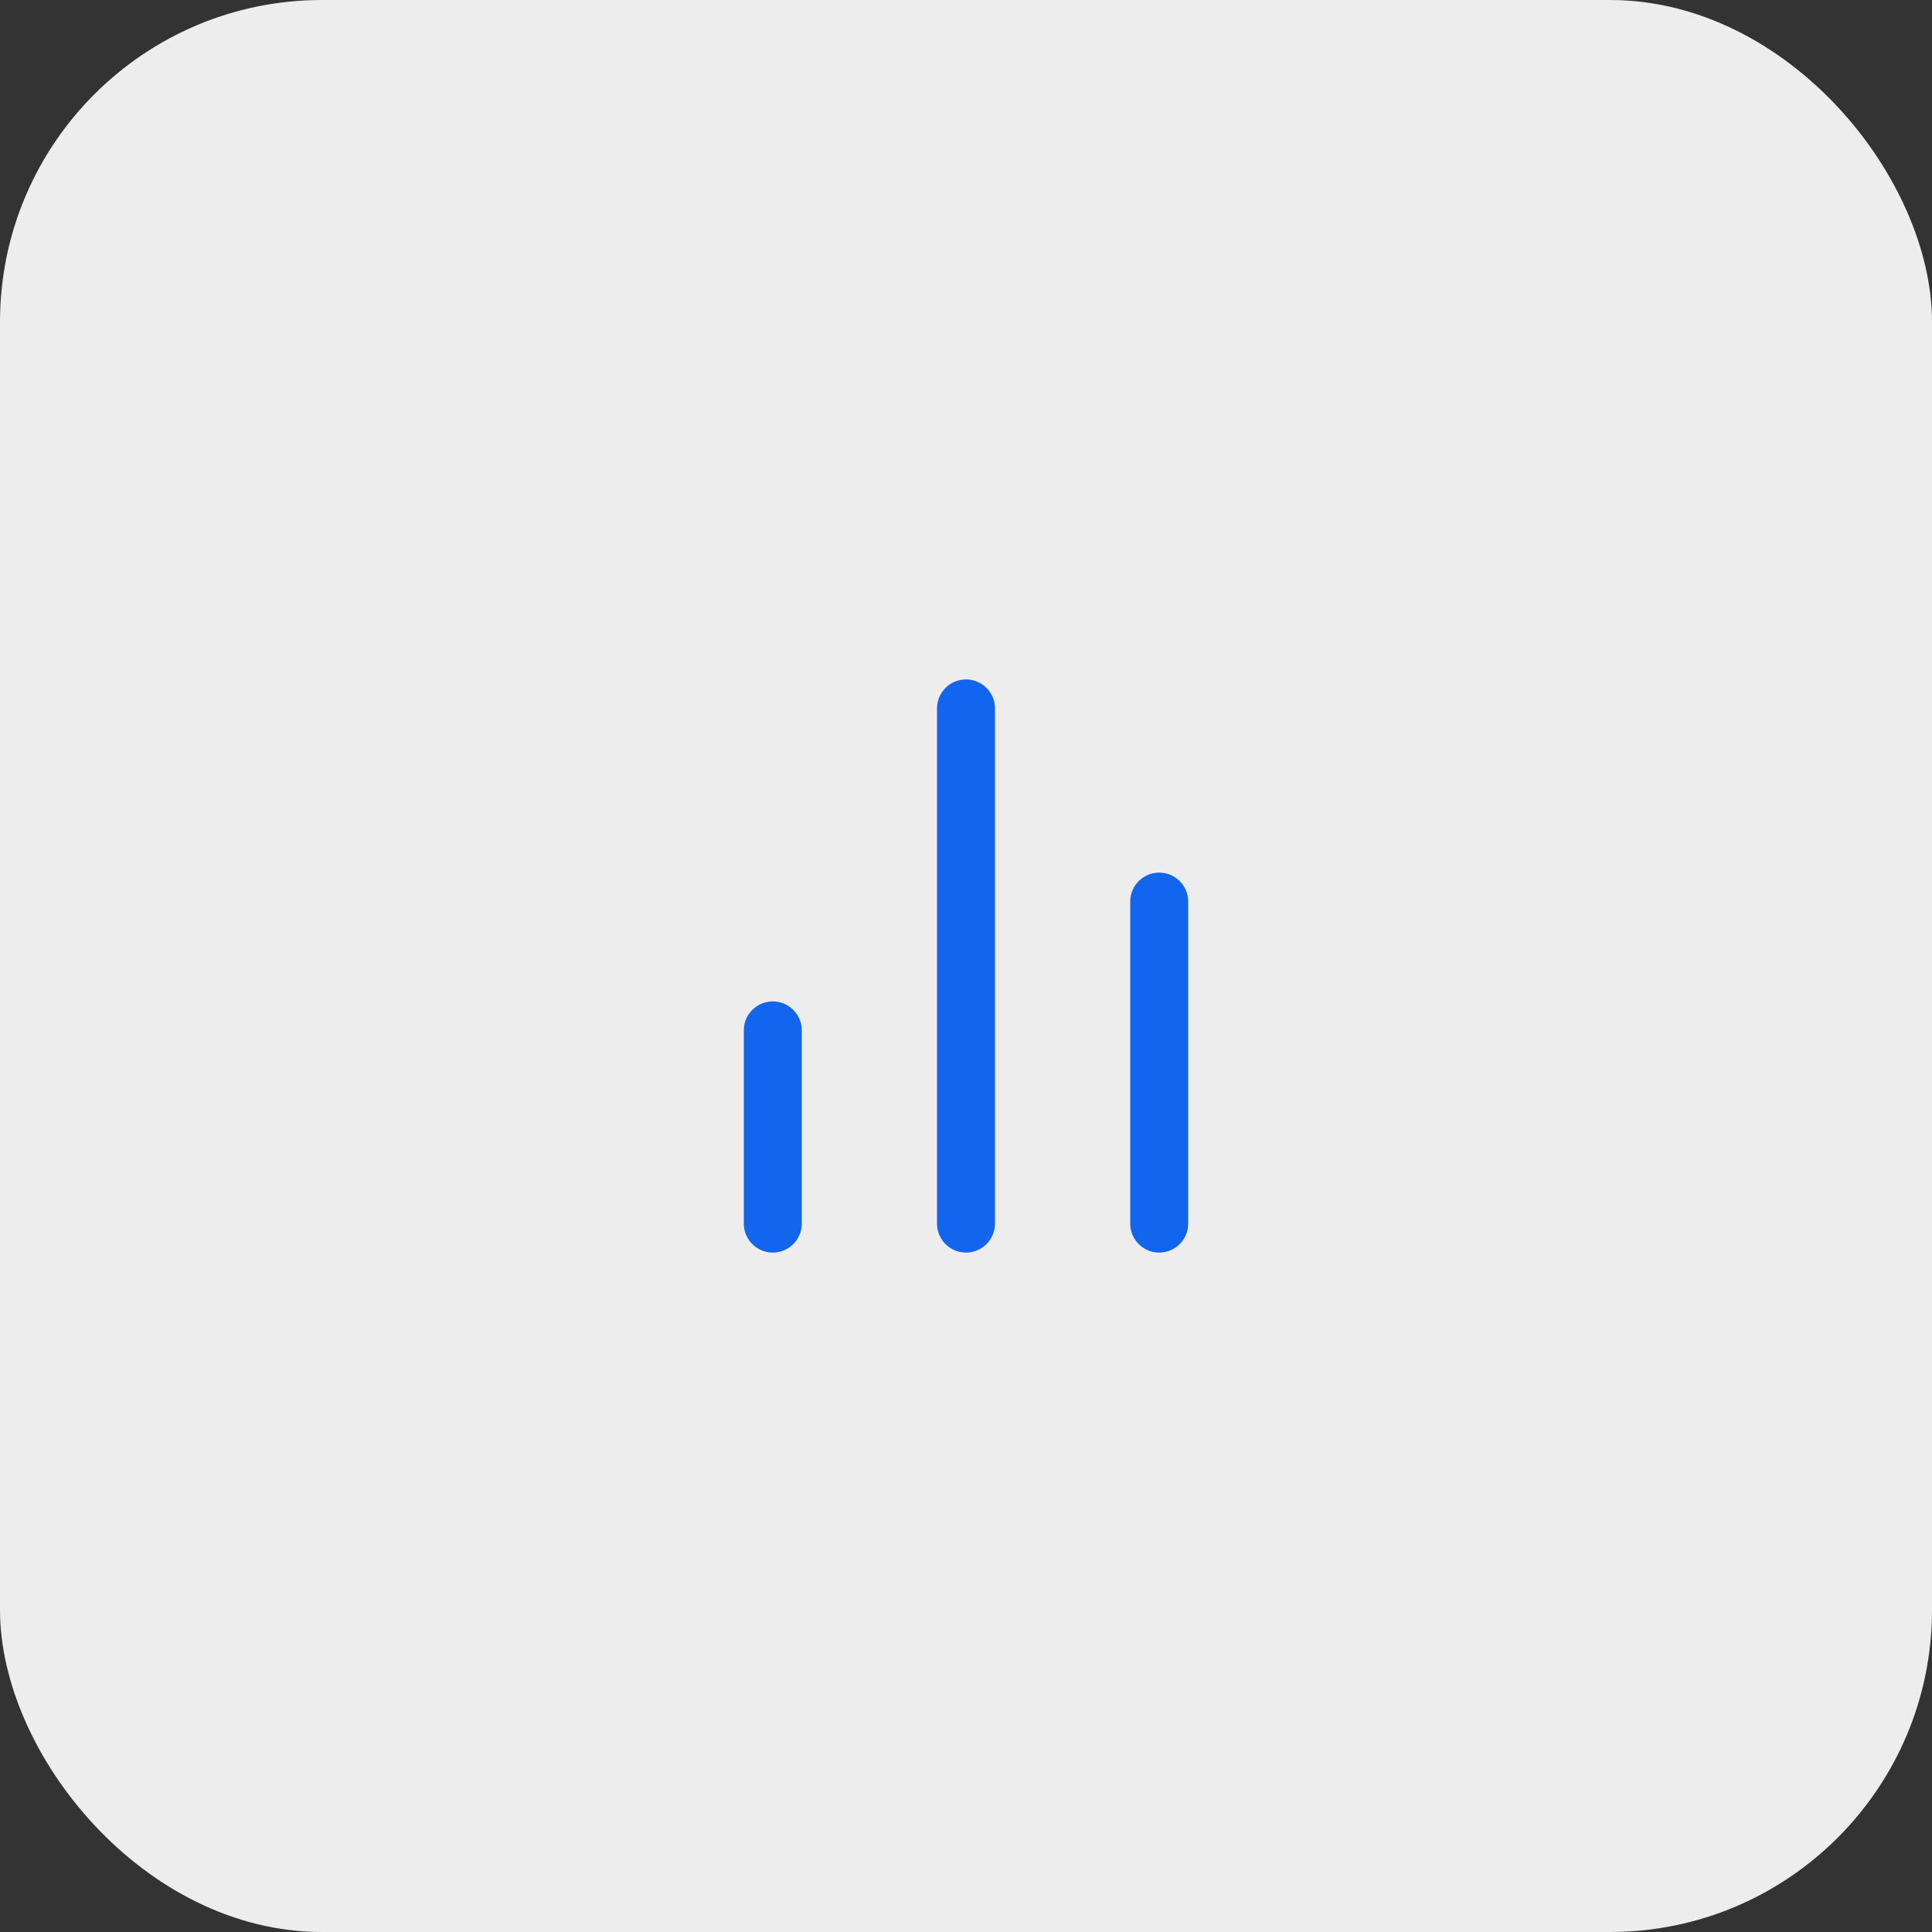 <svg width="60" height="60" viewBox="0 0 60 60" fill="none" xmlns="http://www.w3.org/2000/svg">
<rect x="0" y="0" width="60" height="60" fill="#333333" stroke="none"/>
<rect width="60" height="60" rx="10" fill="#EDEDED"/>
<path d="M36 38V28" stroke="#1165EF" stroke-width="1.8" stroke-linecap="round" stroke-linejoin="round"/>
<path d="M30 38V22" stroke="#1165EF" stroke-width="1.8" stroke-linecap="round" stroke-linejoin="round"/>
<path d="M24 38V32" stroke="#1165EF" stroke-width="1.8" stroke-linecap="round" stroke-linejoin="round"/>
</svg>
